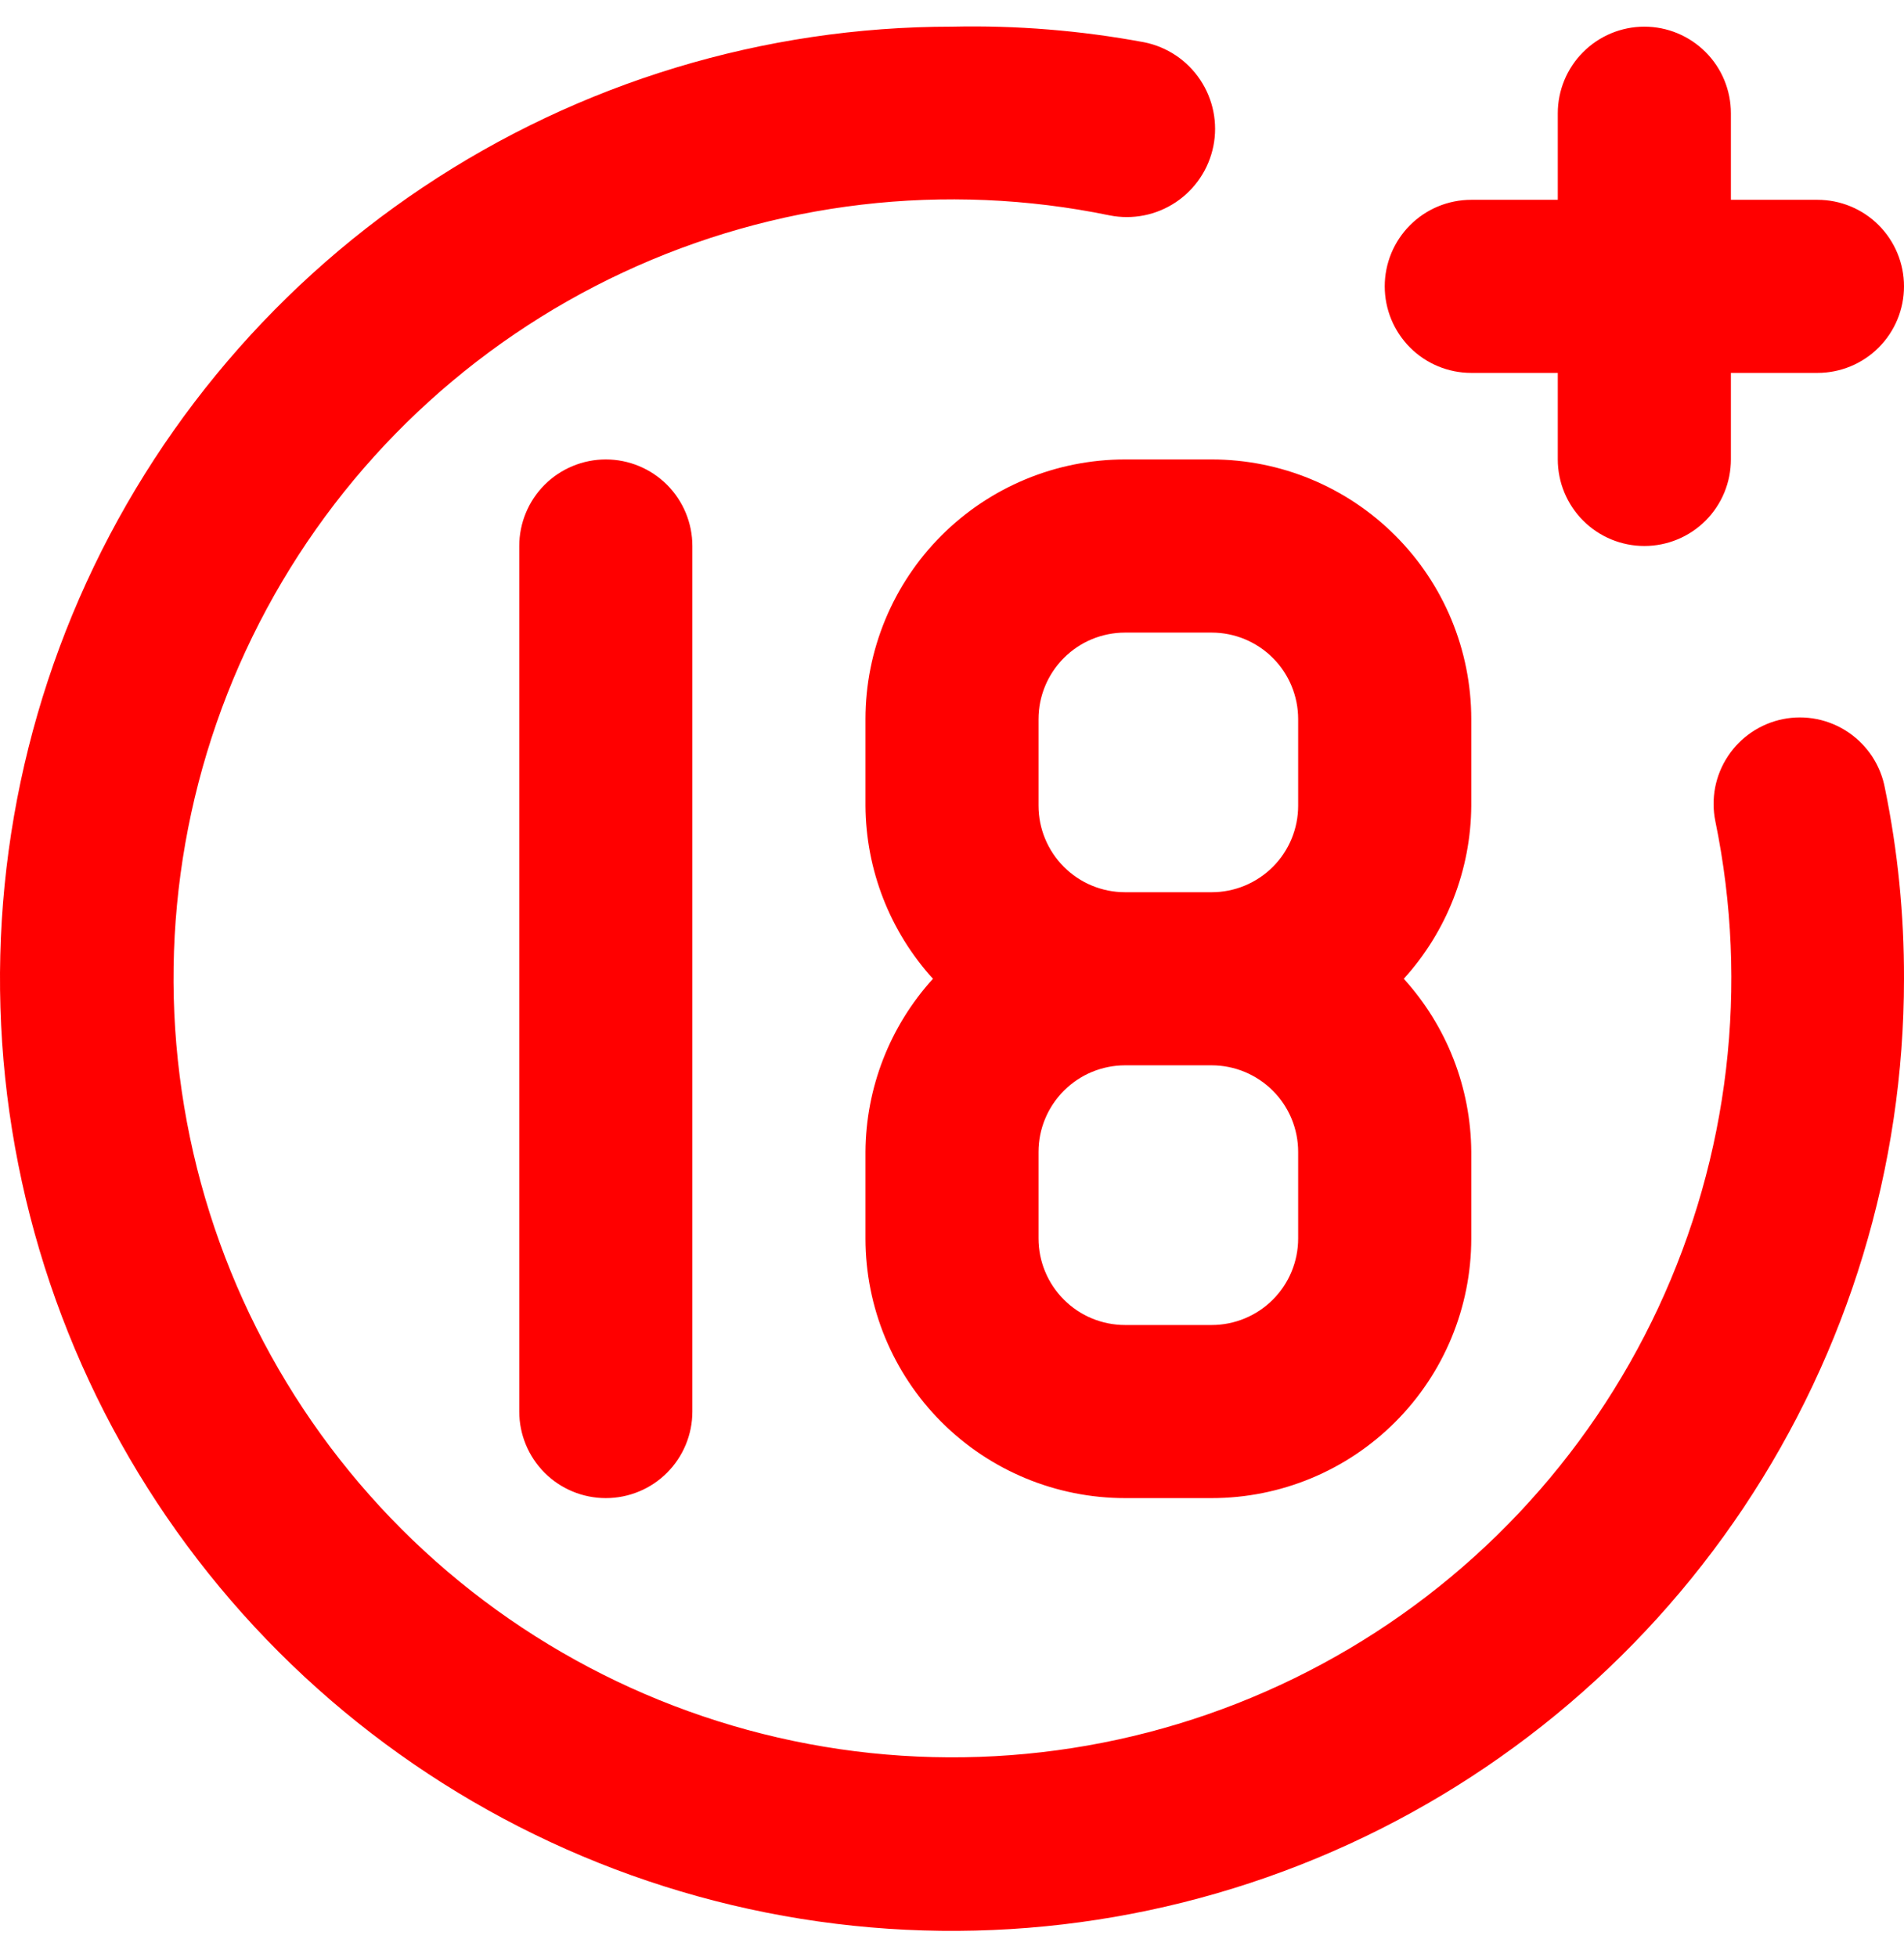 <svg width="36" height="37" viewBox="0 0 36 37" fill="none" xmlns="http://www.w3.org/2000/svg">
<path d="M27.818 7.049H29.454V8.685C29.454 9.119 29.627 9.535 29.934 9.842C30.241 10.149 30.657 10.321 31.091 10.321C31.525 10.321 31.941 10.149 32.248 9.842C32.555 9.535 32.727 9.119 32.727 8.685V7.049H34.364C34.798 7.049 35.214 6.877 35.521 6.57C35.828 6.263 36 5.847 36 5.413C36 4.979 35.828 4.563 35.521 4.256C35.214 3.949 34.798 3.777 34.364 3.777H32.727V2.141C32.727 1.707 32.555 1.29 32.248 0.984C31.941 0.677 31.525 0.504 31.091 0.504C30.657 0.504 30.241 0.677 29.934 0.984C29.627 1.29 29.454 1.707 29.454 2.141V3.777H27.818C27.384 3.777 26.968 3.949 26.661 4.256C26.354 4.563 26.182 4.979 26.182 5.413C26.182 5.847 26.354 6.263 26.661 6.57C26.968 6.877 27.384 7.049 27.818 7.049ZM9.818 10.321V26.683C9.818 27.117 9.991 27.533 10.297 27.84C10.604 28.147 11.021 28.319 11.454 28.319C11.889 28.319 12.305 28.147 12.612 27.84C12.918 27.533 13.091 27.117 13.091 26.683V10.321C13.091 9.887 12.918 9.471 12.612 9.164C12.305 8.858 11.889 8.685 11.454 8.685C11.021 8.685 10.604 8.858 10.297 9.164C9.991 9.471 9.818 9.887 9.818 10.321ZM33.709 13.594C33.498 13.637 33.298 13.721 33.12 13.841C32.942 13.961 32.789 14.115 32.671 14.295C32.552 14.474 32.47 14.675 32.429 14.886C32.389 15.097 32.39 15.314 32.433 15.524C33.072 18.627 32.693 21.853 31.353 24.723C30.013 27.593 27.783 29.955 24.994 31.457C22.205 32.96 19.006 33.523 15.872 33.064C12.737 32.604 9.834 31.146 7.594 28.907C5.354 26.667 3.896 23.764 3.437 20.63C2.977 17.496 3.54 14.298 5.043 11.509C6.546 8.72 8.908 6.491 11.778 5.151C14.649 3.811 17.875 3.432 20.978 4.071C21.412 4.158 21.863 4.069 22.231 3.823C22.599 3.578 22.855 3.196 22.942 2.762C23.029 2.328 22.939 1.878 22.694 1.51C22.448 1.141 22.067 0.886 21.633 0.799C20.435 0.576 19.218 0.477 18 0.504C14.44 0.504 10.96 1.56 8 3.538C5.04 5.515 2.733 8.326 1.37 11.615C0.008 14.903 -0.349 18.522 0.346 22.013C1.04 25.505 2.755 28.712 5.272 31.229C7.789 33.746 10.997 35.46 14.488 36.154C17.98 36.849 21.599 36.492 24.888 35.13C28.177 33.768 30.988 31.461 32.966 28.501C34.944 25.541 36 22.062 36 18.502C36.003 17.293 35.883 16.087 35.64 14.903C35.601 14.689 35.519 14.486 35.401 14.304C35.282 14.122 35.128 13.966 34.949 13.844C34.769 13.722 34.567 13.637 34.354 13.594C34.141 13.551 33.922 13.551 33.709 13.594ZM16.364 13.594V15.23C16.371 16.441 16.825 17.606 17.64 18.502C16.825 19.398 16.371 20.564 16.364 21.774V23.411C16.364 24.712 16.881 25.961 17.801 26.881C18.722 27.802 19.971 28.319 21.273 28.319H22.909C24.211 28.319 25.46 27.802 26.38 26.881C27.301 25.961 27.818 24.712 27.818 23.411V21.774C27.811 20.564 27.356 19.398 26.542 18.502C27.356 17.606 27.811 16.441 27.818 15.23V13.594C27.818 12.292 27.301 11.043 26.38 10.123C25.46 9.202 24.211 8.685 22.909 8.685H21.273C19.971 8.685 18.722 9.202 17.801 10.123C16.881 11.043 16.364 12.292 16.364 13.594ZM24.545 23.411C24.545 23.845 24.373 24.261 24.066 24.568C23.759 24.875 23.343 25.047 22.909 25.047H21.273C20.839 25.047 20.422 24.875 20.116 24.568C19.809 24.261 19.636 23.845 19.636 23.411V21.774C19.636 21.341 19.809 20.924 20.116 20.618C20.422 20.311 20.839 20.138 21.273 20.138H22.909C23.343 20.138 23.759 20.311 24.066 20.618C24.373 20.924 24.545 21.341 24.545 21.774V23.411ZM24.545 13.594V15.23C24.545 15.664 24.373 16.08 24.066 16.387C23.759 16.694 23.343 16.866 22.909 16.866H21.273C20.839 16.866 20.422 16.694 20.116 16.387C19.809 16.08 19.636 15.664 19.636 15.23V13.594C19.636 13.16 19.809 12.744 20.116 12.437C20.422 12.13 20.839 11.958 21.273 11.958H22.909C23.343 11.958 23.759 12.13 24.066 12.437C24.373 12.744 24.545 13.16 24.545 13.594Z" fill="#FF0000"/>
</svg>
